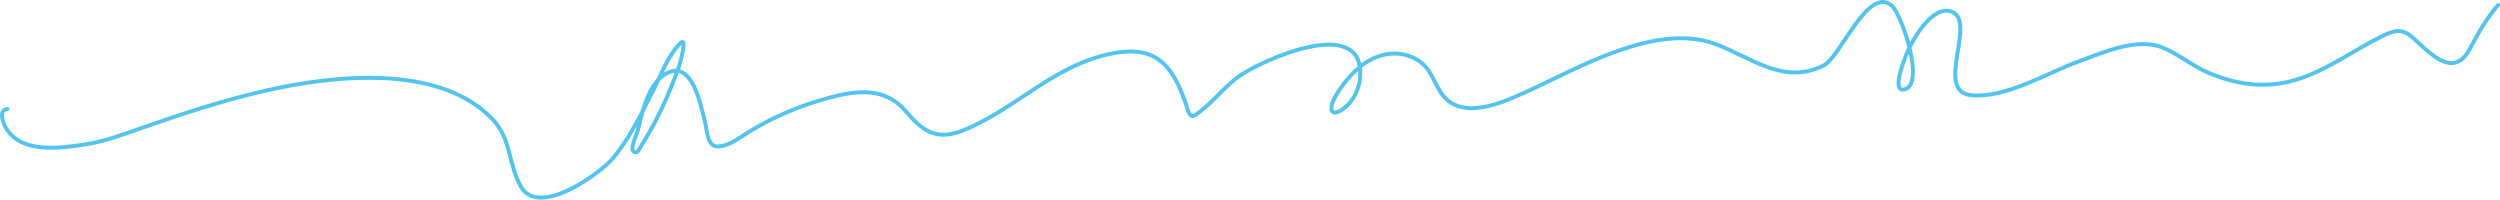 <?xml version="1.0" encoding="UTF-8"?> <svg xmlns="http://www.w3.org/2000/svg" width="1265" height="101" viewBox="0 0 1265 101" fill="none"> <path d="M3.792 55.135C-1.277 55.683 1.799 62.959 3.375 65.356C11.615 77.895 30.683 74.976 43.679 72.981C53.116 71.533 61.944 68.165 70.883 65.032C91.68 57.742 112.753 50.803 134.302 45.888C168.426 38.104 221.593 32.132 248.791 59.84C258.999 70.24 256.939 83.091 263.728 94.64C272.889 110.225 303.781 87.591 309.957 80.282C318.545 70.118 324.214 58.035 330.234 46.374C334.146 38.798 337.949 27.862 344.42 21.714C347.698 18.6 344.611 30.816 343.085 35.018C338.217 48.426 332.076 62.074 324.226 74.117C323.529 75.187 323.026 77.037 321.723 77.037C317.585 77.037 322.009 68.943 322.974 65.032C325.135 56.28 328.231 41.382 337.745 36.883C350.817 30.701 354.579 54.032 356.603 61.138C357.727 65.084 357.627 74.536 363.446 74.117C369.727 73.665 374.688 69.222 379.802 66.167C392.166 58.782 405.527 53.216 419.522 49.457C433.739 45.638 447.799 44.106 457.991 55.946C466.546 65.886 473.336 71.625 487.447 65.924C514.559 54.971 533.389 32.485 563.551 26.906C585.955 22.762 593.635 34.188 600.1 52.702C600.443 53.685 601.631 60.157 604.356 58.461C612.595 53.335 618.933 44.288 626.97 38.587C638.298 30.552 689.375 7.38 688.303 37.938C688.059 44.911 684.381 52.872 677.705 56.271C673.114 58.609 673.178 54.465 674.367 51.566C676.83 45.564 683.137 37.883 688.053 33.882C696.35 27.129 707.286 24.544 716.925 30.151C723.827 34.165 725.108 40.804 729.108 46.861C738.962 61.779 760.312 51.914 772.334 46.456C798.342 34.646 837.754 11.207 867.796 22.201C885.697 28.752 902.507 43.422 922.871 33.071C931.316 28.779 945.329 -7.608 957.251 2.895C962.245 7.295 974.36 42.642 963.676 45.239C957.204 46.812 962.738 31.821 965.345 25.851C967.935 19.922 977.417 3.168 986.791 5.653C1001.36 9.516 978.26 46.244 997.305 48.159C1014.94 49.932 1035.93 36.81 1051.71 31.124C1063.3 26.948 1080.81 18.934 1093.6 23.823C1102.19 27.108 1109.49 33.59 1118.14 37.127C1133.48 43.408 1148.4 45.034 1164.28 39.56C1179.26 34.399 1191.75 24.91 1205.84 18.064C1214.7 13.757 1217.16 15.5 1223.86 21.796C1233.24 30.594 1242.77 38.109 1249.98 24.31C1254.1 16.426 1258.21 9.32 1264 2.57" stroke="#54C4EF" stroke-width="2" stroke-linecap="round"></path> </svg> 